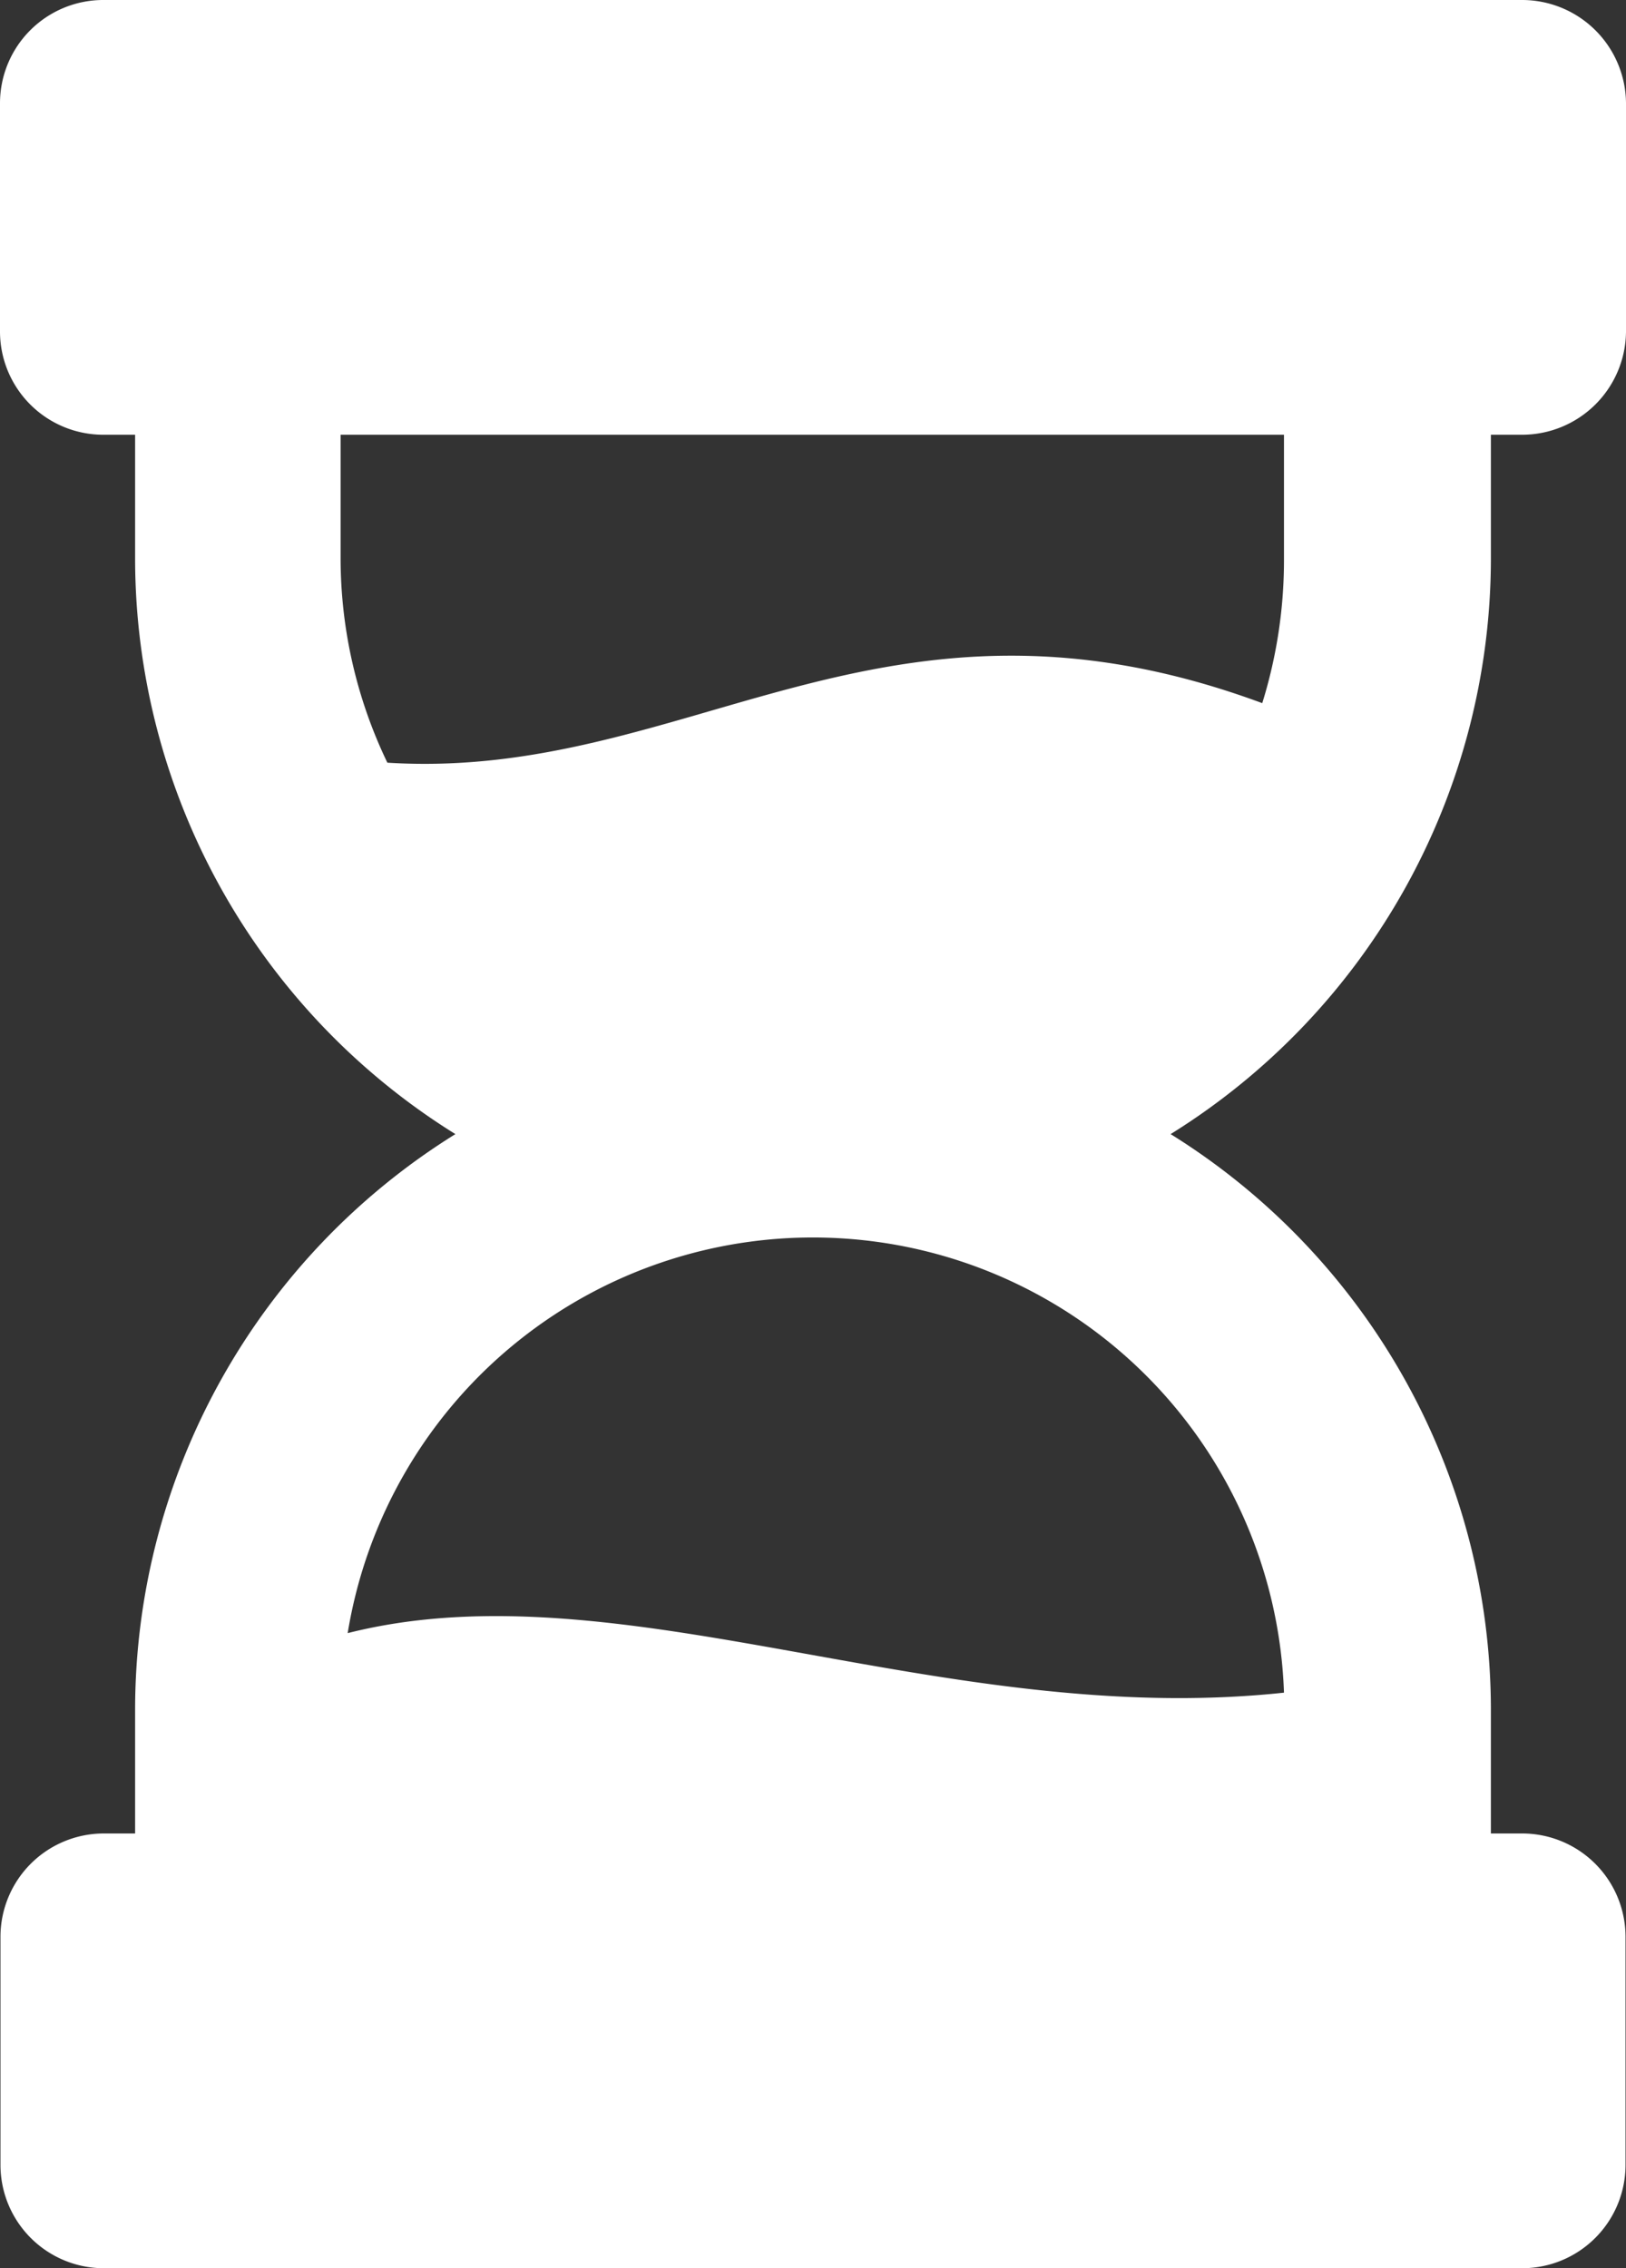 <svg xmlns="http://www.w3.org/2000/svg" width="17.21" height="24" viewBox="0 0 17.21 24"><rect x="0" y="0" width="17.21" height="24" fill="#333333" stroke="none"/><defs><style>.a{fill:#fff;}</style></defs><g transform="translate(-6.395 -3)"><path class="a" d="M22.175,8.92V7.6h.33a1.1,1.1,0,0,0,1.1-1.09V4.09A1.1,1.1,0,0,0,22.5,3H7.485a1.093,1.093,0,0,0-1.09,1.09V6.51A1.093,1.093,0,0,0,7.485,7.6h.34V8.92A7.176,7.176,0,0,0,11.215,15a7.176,7.176,0,0,0-3.39,6.08V22.4H7.488A1.094,1.094,0,0,0,6.4,23.487v2.422A1.094,1.094,0,0,0,7.488,27H22.509A1.094,1.094,0,0,0,23.6,25.909V23.487A1.094,1.094,0,0,0,22.509,22.4h-.334V21.08A7.176,7.176,0,0,0,18.785,15a7.176,7.176,0,0,0,3.39-6.08ZM19.985,7.6V8.92a5.084,5.084,0,0,1-.23,1.52c-4.03-1.49-6.07.83-9.26.63A4.989,4.989,0,0,1,10,8.92V7.6Zm0,13.31c-3.64.39-7.02-1.36-9.91-.63a4.989,4.989,0,0,1,9.91.63Z"/></g></svg>
